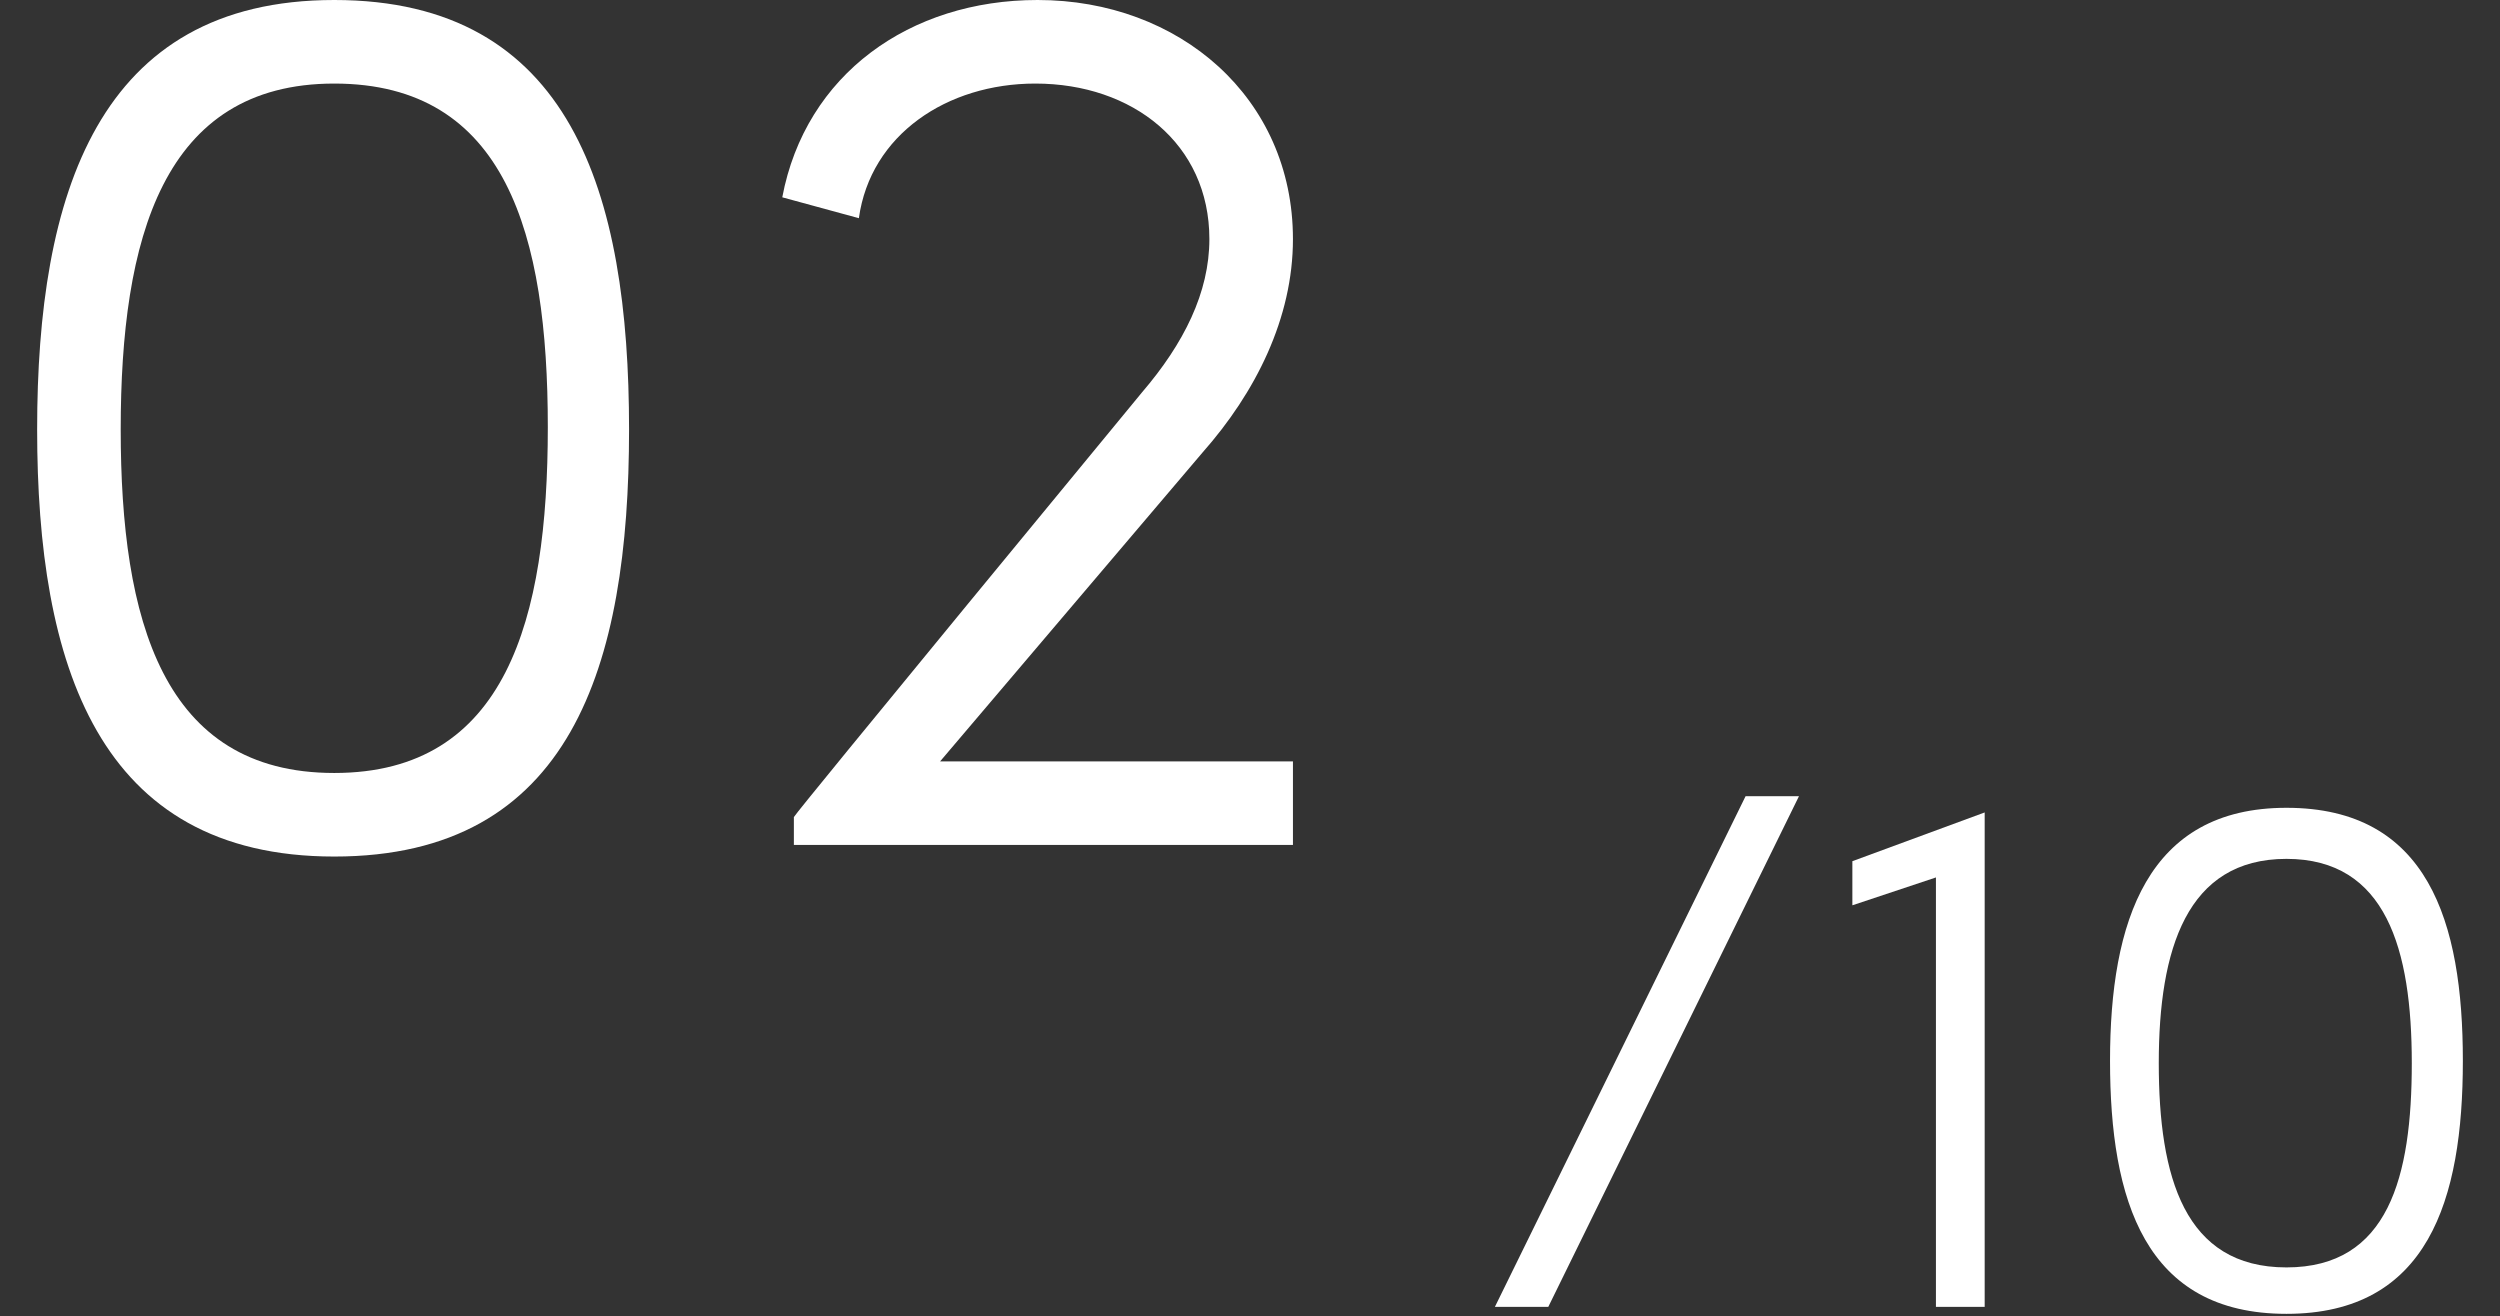 <?xml version="1.0" encoding="utf-8"?>
<!-- Generator: Adobe Illustrator 26.5.0, SVG Export Plug-In . SVG Version: 6.00 Build 0)  -->
<svg version="1.1" id="b" xmlns="http://www.w3.org/2000/svg" xmlns:xlink="http://www.w3.org/1999/xlink" x="0px" y="0px"
	 viewBox="0 0 107.7 56.7" style="enable-background:new 0 0 107.7 56.7;" xml:space="preserve">
<rect x="0" y="0" width="107.7" height="56.7" fill="#333333" stroke="none"/>
<style type="text/css">
	.st0{fill:#FFFFFF;}
</style>
<g id="c">
	<g>
		<g>
			<path class="st0" d="M14.4,0c10.2,0,12.7,8.3,12.7,18.5s-2.5,18.4-12.7,18.4S1.6,28.6,1.6,18.5S4.2,0,14.4,0z M14.4,33.3
				c7.4,0,9.2-6.6,9.2-14.9S21.8,3.6,14.4,3.6s-9.2,6.7-9.2,14.9S7,33.3,14.4,33.3L14.4,33.3z"/>
			<path class="st0" d="M49.2,16.9c1.8-2.1,2.9-4.3,2.9-6.6c0-4.1-3.3-6.7-7.5-6.7c-3.8,0-7.1,2.2-7.6,5.8l-3.3-0.9
				C34.7,3.2,39.2,0,44.7,0c6.1,0,11,4.2,11,10.3c0,3.4-1.6,6.6-3.9,9.2L40.5,32.8h15.2v3.6H34.2v-1.2
				C34.2,35.1,49.2,16.9,49.2,16.9z"/>
		</g>
		<g>
			<path class="st0" d="M66.7,56.3h-2.3l10.8-22h2.3L66.7,56.3z"/>
			<path class="st0" d="M83.4,37.8l-3.6,1.2v-1.9l5.7-2.1v21.3h-2.1V37.8z"/>
			<path class="st0" d="M98.5,34.8c6.1,0,7.6,4.9,7.6,10.9s-1.5,10.9-7.6,10.9s-7.6-4.9-7.6-10.9S92.5,34.8,98.5,34.8z M98.5,54.6
				c4.4,0,5.4-3.9,5.4-8.8s-1.1-8.8-5.4-8.8S93,40.9,93,45.8S94.1,54.6,98.5,54.6z"/>
		</g>
	</g>
</g>
</svg>
